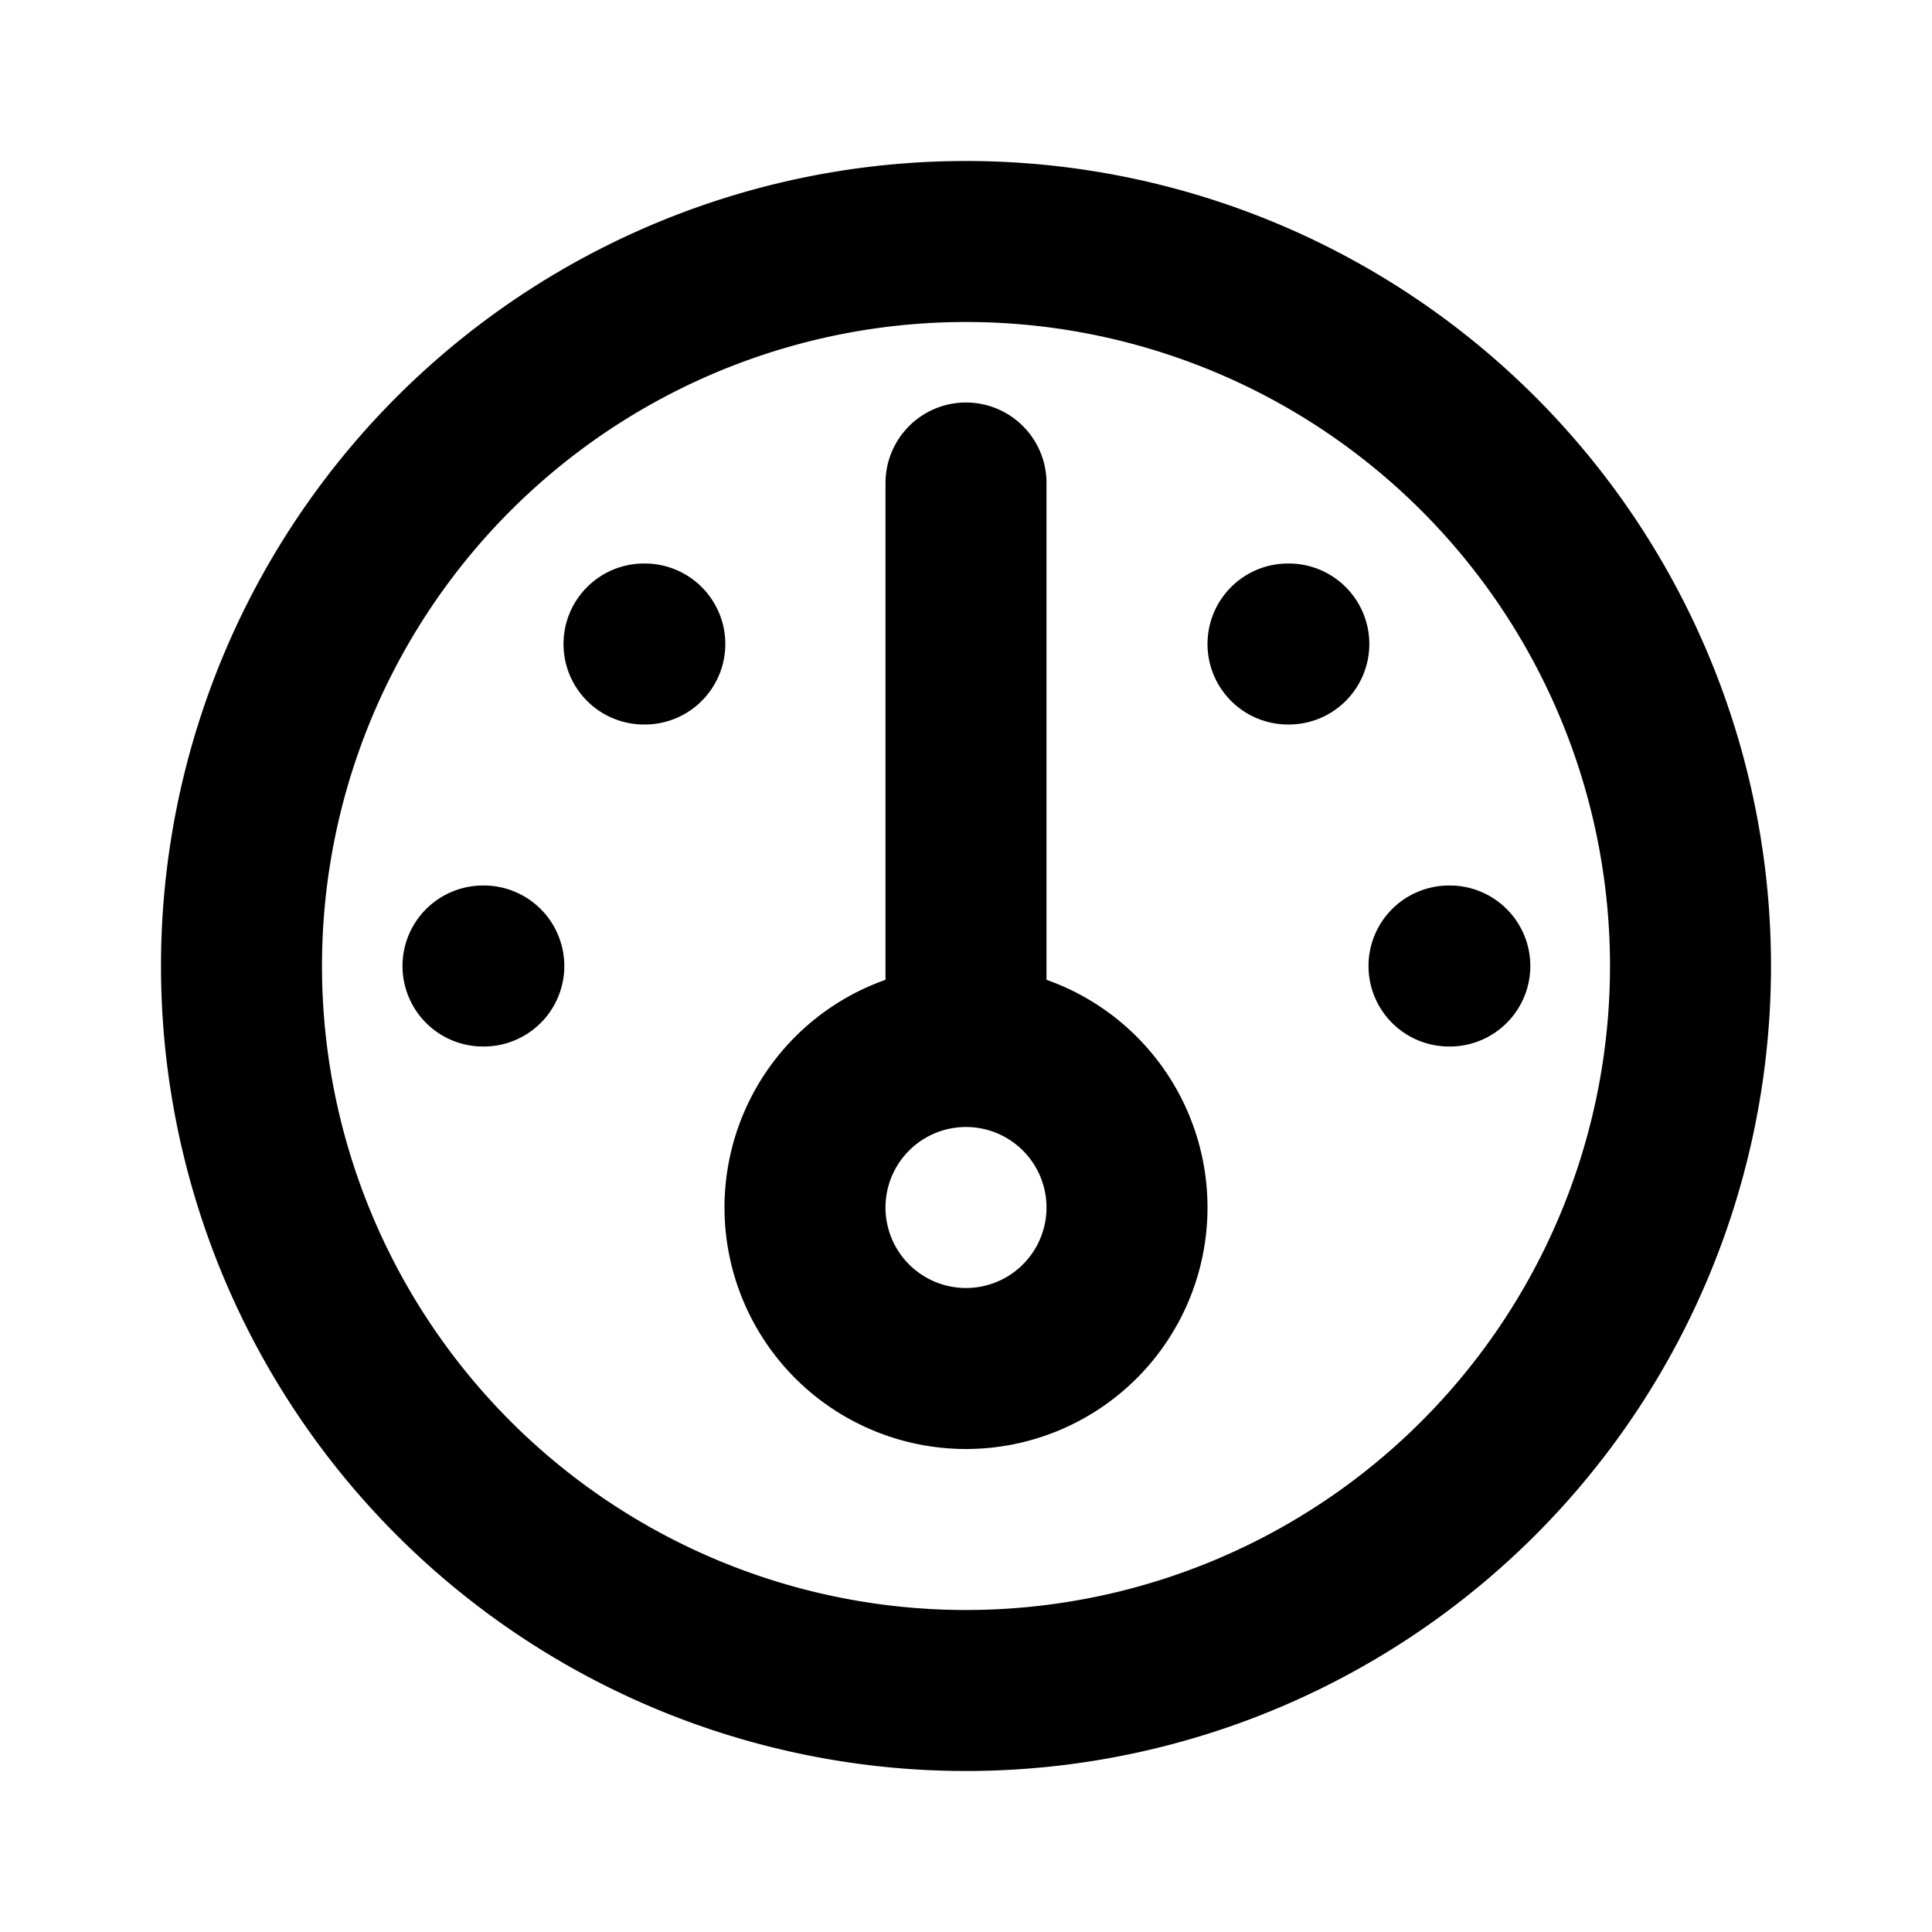 <?xml version="1.0" encoding="UTF-8"?> <svg xmlns="http://www.w3.org/2000/svg" width="800" height="800" fill="none" viewBox="0 0 24 24"><path stroke="#000" stroke-linecap="round" stroke-linejoin="round" stroke-width="2" d="M12 13a2 2 0 1 0 0 4 2 2 0 0 0 0-4m0 0V6M8 8h.01M16 8h.01M18 12h.01M6 12h.01M21 12a9 9 0 1 1-18 0 9 9 0 0 1 18 0"></path></svg> 